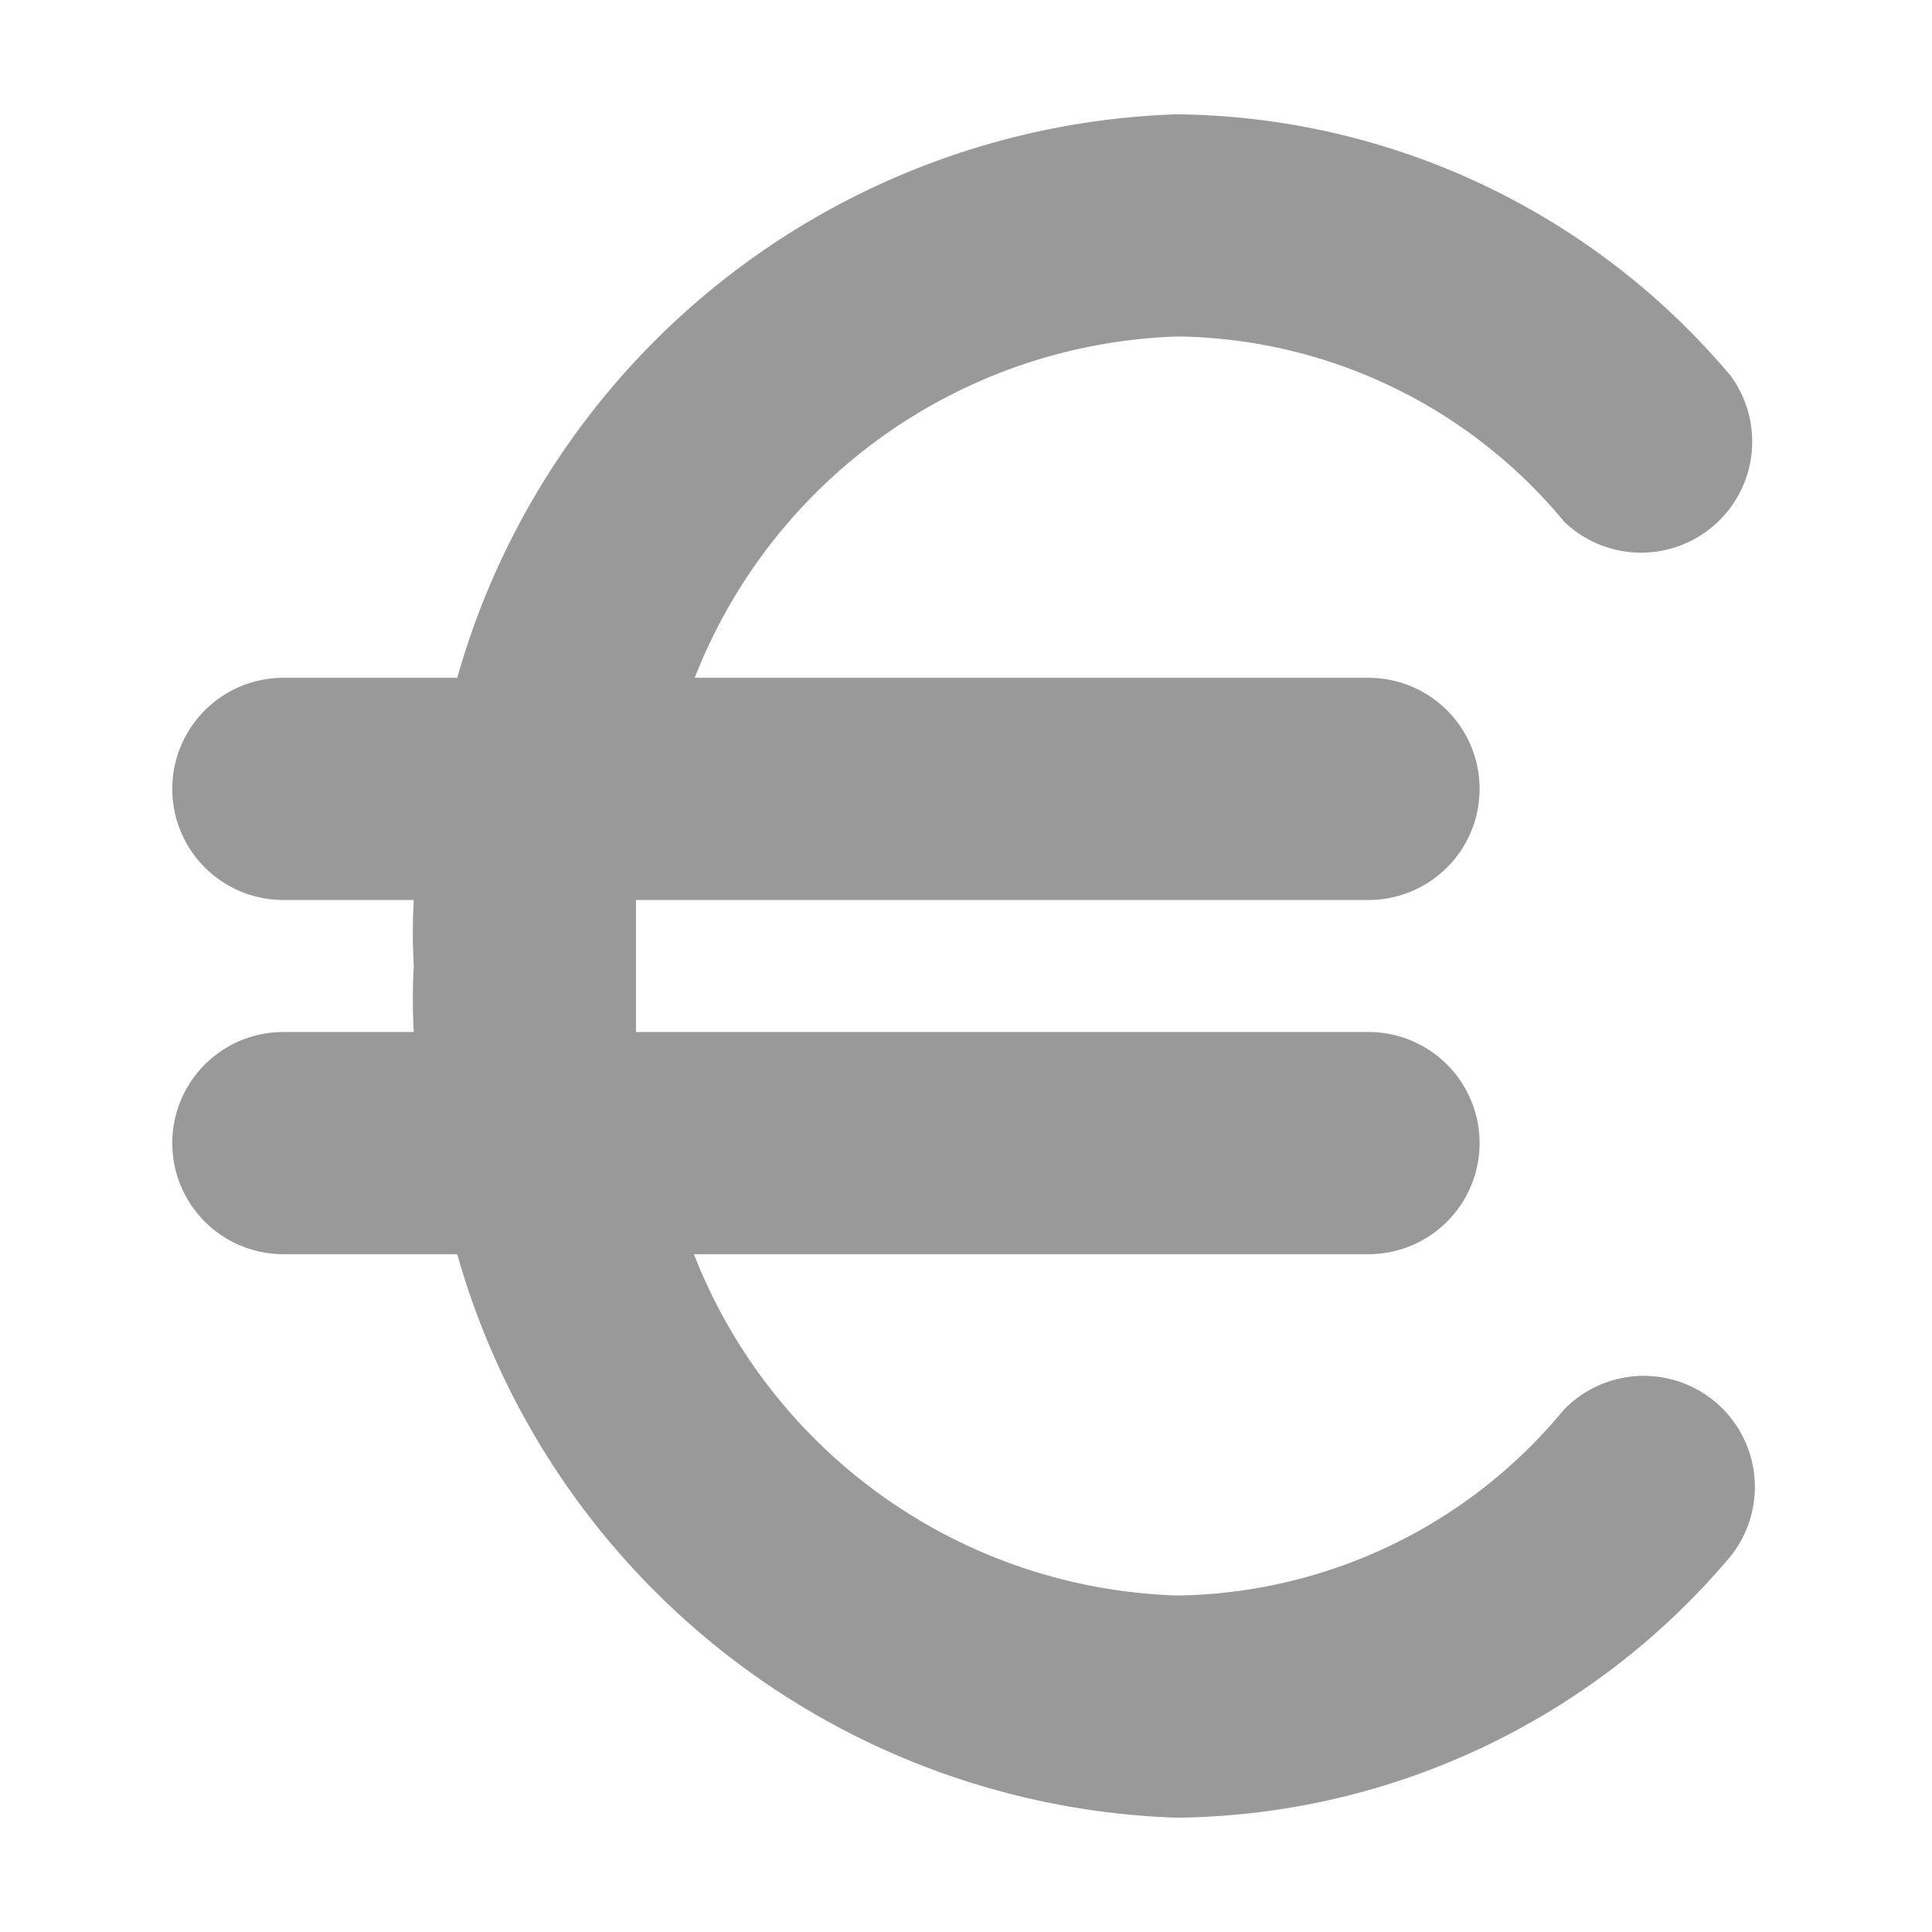 <svg xmlns="http://www.w3.org/2000/svg" width="24" height="24" viewBox="0 0 24 24"><defs><style>.cls-1{fill:#999999;}</style></defs><g id="Calque_4" data-name="Calque 4"><path class="cls-1" d="M19.42,17.52a6.33,6.33,0,0,1-4.8,2.3,6.67,6.67,0,0,1-6-4.24H17a1.38,1.38,0,0,0,0-2.76H7.9c0-.26,0-.54,0-.82s0-.56,0-.82H17a1.38,1.38,0,0,0,0-2.76H8.63a6.67,6.67,0,0,1,6-4.24,6.33,6.33,0,0,1,4.8,2.3A1.38,1.38,0,0,0,21.5,4.67a9.11,9.11,0,0,0-6.88-3.25,9.62,9.62,0,0,0-8.94,7H3.52a1.38,1.38,0,0,0,0,2.76H5.14a7.31,7.31,0,0,0,0,.82,7.31,7.31,0,0,0,0,.82H3.52a1.38,1.38,0,0,0,0,2.76H5.68a9.62,9.62,0,0,0,8.94,7,9.11,9.11,0,0,0,6.88-3.25A1.38,1.38,0,0,0,19.42,17.52Z"/></g></svg>